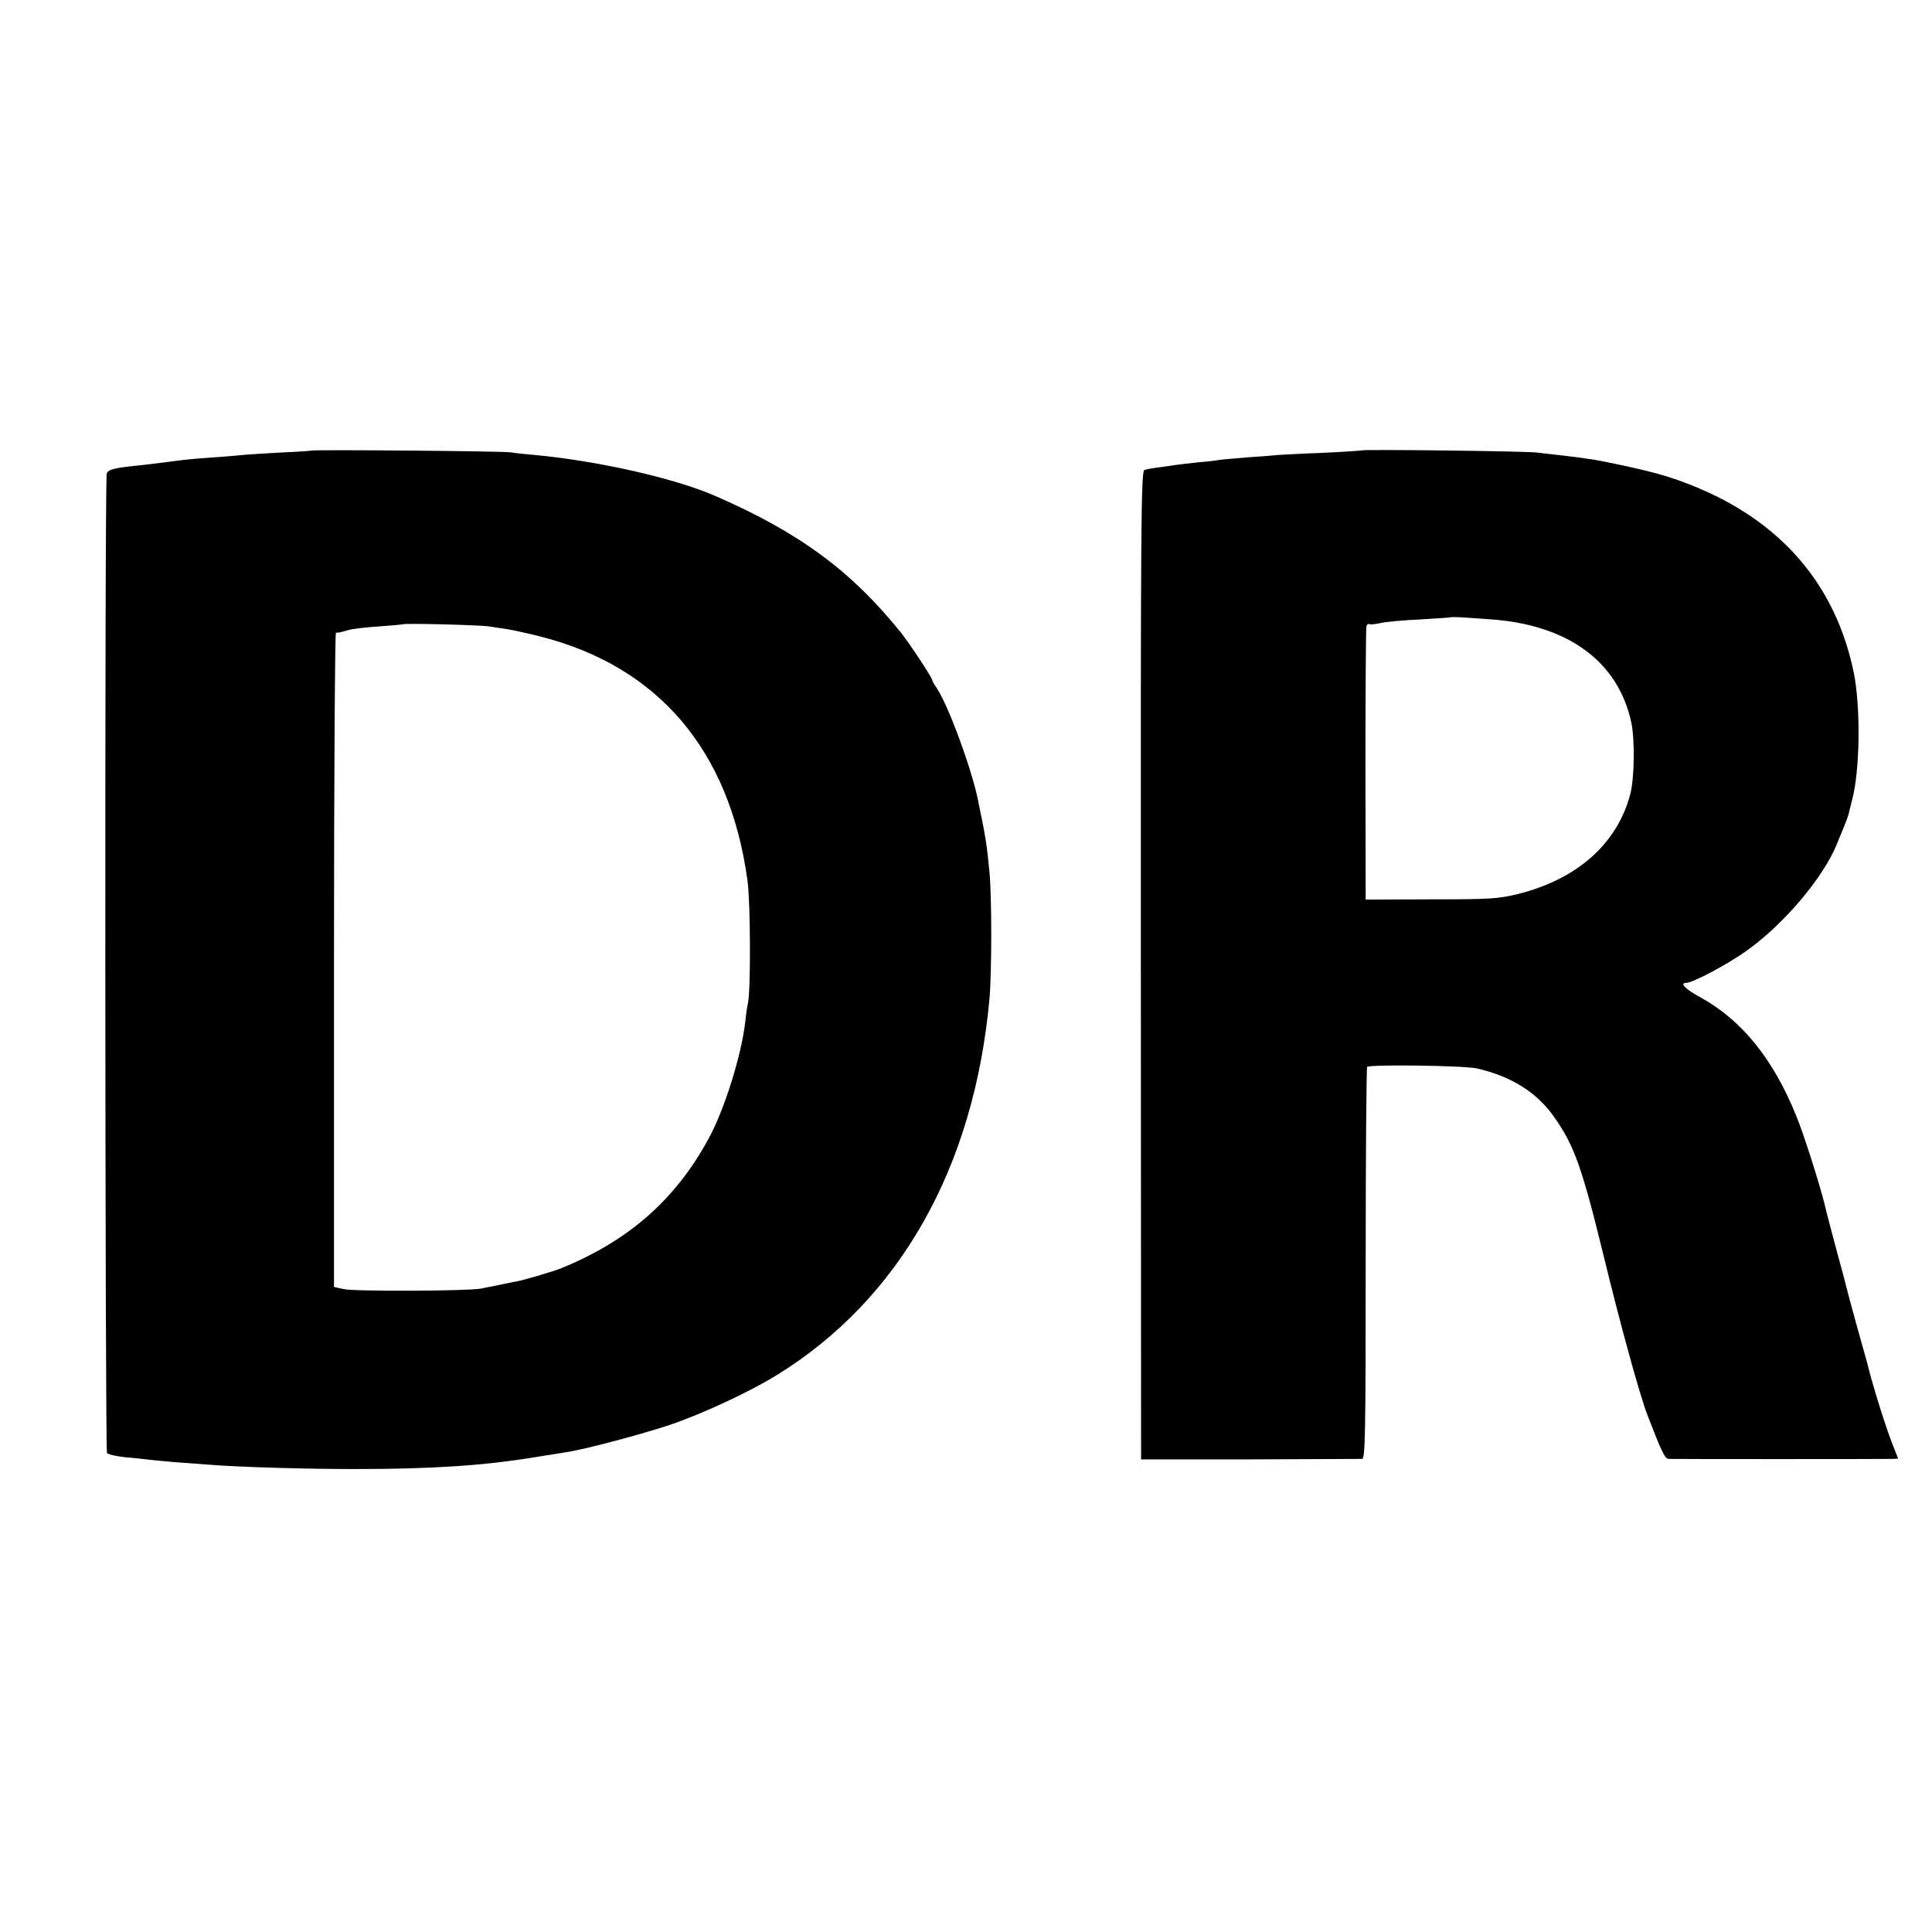 <?xml version="1.0" standalone="no"?>
<!DOCTYPE svg PUBLIC "-//W3C//DTD SVG 20010904//EN"
 "http://www.w3.org/TR/2001/REC-SVG-20010904/DTD/svg10.dtd">
<svg version="1.0" xmlns="http://www.w3.org/2000/svg"
 width="800pt" height="800pt" viewBox="0 0 800 800"
 preserveAspectRatio="xMidYMid meet">
<g transform="translate(0,800) scale(0.1,-0.1)"
fill="#000000" stroke="none">
<path d="M1288 6134 c-2 -1 -59 -5 -128 -8 -69 -4 -143 -8 -165 -11 -22 -2
-78 -7 -125 -10 -47 -3 -98 -8 -115 -10 -62 -8 -131 -17 -160 -20 -120 -12
-147 -18 -153 -36 -9 -23 -7 -4042 1 -4056 4 -5 37 -13 74 -17 37 -3 82 -8 98
-10 17 -2 68 -7 115 -11 47 -3 108 -8 135 -10 125 -10 399 -18 605 -18 316 0
532 14 745 49 50 8 106 17 125 20 78 11 325 77 437 115 137 47 330 137 441
206 508 314 815 858 879 1555 10 108 10 431 0 528 -12 123 -14 135 -48 300
-26 128 -124 394 -171 462 -10 14 -18 29 -18 32 0 10 -92 149 -129 196 -205
255 -420 414 -766 565 -168 74 -485 146 -750 171 -38 3 -83 8 -100 11 -32 5
-823 12 -827 7z m737 -728 c17 -2 50 -8 74 -11 24 -4 85 -17 136 -30 491 -124
786 -471 860 -1010 13 -94 14 -460 2 -510 -3 -11 -8 -45 -11 -76 -16 -141 -88
-369 -154 -488 -137 -250 -330 -419 -607 -532 -31 -13 -157 -50 -185 -55 -14
-2 -45 -9 -70 -14 -25 -5 -61 -12 -80 -16 -56 -10 -521 -12 -566 -2 l-41 9 0
1354 c0 746 4 1355 8 1355 13 0 16 1 51 11 18 5 76 12 128 15 52 4 96 8 98 9
5 5 326 -3 357 -9z"/>
<path d="M5638 6135 c-2 -1 -73 -6 -158 -10 -85 -3 -171 -8 -190 -9 -19 -2
-77 -7 -128 -10 -51 -4 -100 -9 -110 -10 -9 -2 -48 -7 -87 -10 -38 -4 -81 -9
-95 -11 -14 -2 -45 -7 -70 -10 -25 -3 -52 -8 -61 -11 -14 -4 -16 -190 -15
-2051 l1 -2046 450 0 c248 1 457 2 465 2 13 1 15 96 15 807 0 443 3 810 6 816
7 11 400 6 454 -6 141 -32 247 -98 318 -198 86 -121 117 -208 211 -593 64
-264 146 -562 176 -640 61 -159 74 -185 89 -186 22 -1 889 -1 923 0 l28 1 -21
53 c-29 73 -79 232 -102 322 -2 11 -24 88 -47 170 -23 83 -43 158 -45 167 -2
10 -18 71 -36 135 -31 116 -46 173 -53 204 -21 85 -87 293 -118 368 -96 238
-228 400 -402 494 -58 32 -82 57 -54 57 27 0 174 78 253 135 152 109 312 298
369 435 10 25 25 61 33 80 8 19 16 42 18 50 2 8 8 34 14 57 33 122 36 385 7
528 -75 365 -303 629 -670 775 -93 37 -153 54 -297 85 -98 21 -128 26 -256 41
-27 3 -66 7 -88 10 -43 6 -721 14 -727 9z m527 -699 c325 -21 535 -173 590
-428 15 -72 13 -233 -5 -299 -55 -204 -220 -350 -465 -411 -82 -20 -115 -22
-360 -22 l-270 -1 -1 560 c0 308 2 566 4 572 2 7 7 11 11 9 4 -3 25 -1 47 4
21 5 95 12 164 15 69 4 126 8 127 9 2 1 20 1 40 0 21 -1 74 -5 118 -8z"/>
</g>
</svg>
